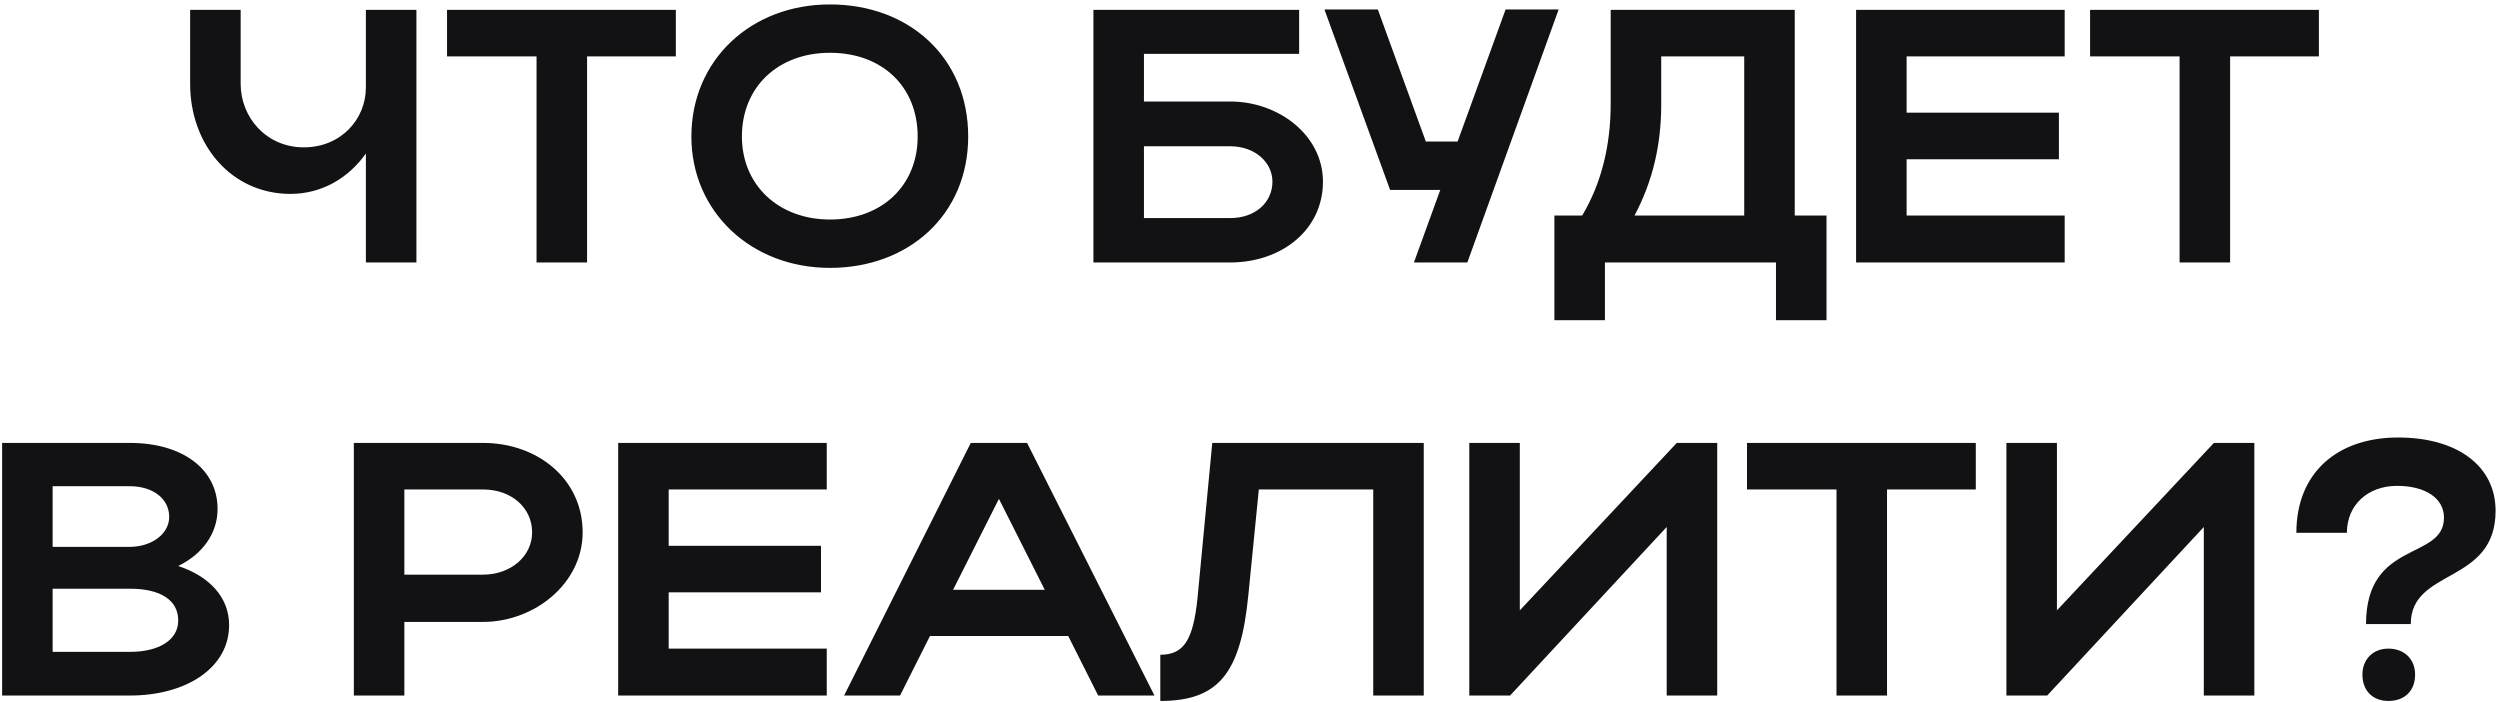 <?xml version="1.0" encoding="UTF-8"?> <svg xmlns="http://www.w3.org/2000/svg" width="381" height="107" viewBox="0 0 381 107" fill="none"><path d="M55.761 13.325V1.5H63.462V40H55.761V23.39C53.121 27.13 49.051 29.55 44.267 29.55C35.301 29.55 28.977 22.125 28.977 12.775V1.5H36.676V12.775C36.676 17.89 40.581 22.455 46.301 22.455C51.967 22.455 55.761 18.165 55.761 13.325ZM81.769 40V8.595H68.129V1.5H102.999V8.595H89.469V40H81.769ZM105.367 20.805C105.367 9.2 114.387 0.675 126.487 0.675C138.532 0.675 147.552 8.76 147.552 20.805C147.552 32.685 138.532 40.825 126.487 40.825C114.442 40.825 105.367 32.245 105.367 20.805ZM113.067 20.805C113.067 28.23 118.677 33.455 126.487 33.455C134.462 33.455 139.852 28.23 139.852 20.805C139.852 13.215 134.462 8.045 126.487 8.045C118.622 8.045 113.067 13.215 113.067 20.805ZM166.638 1.5H197.988V8.21H174.338V15.47H187.483C194.908 15.47 201.618 20.64 201.618 27.68C201.618 35.105 195.238 40 187.483 40H166.638V1.5ZM193.918 27.68C193.918 24.71 191.223 22.29 187.483 22.29H174.338V33.235H187.483C191.278 33.235 193.918 30.87 193.918 27.68ZM223.623 40H215.483L219.498 28.945H211.853L201.843 1.445H209.983L217.298 21.575H222.138L229.453 1.445H237.538L223.623 40ZM236.889 32.85H241.124C244.039 27.955 245.469 22.235 245.469 15.8V1.5H273.519V32.85H278.359V48.8H270.659V40H244.589V48.8H236.889V32.85ZM249.099 32.85H265.819V8.595H253.169V15.965C253.169 22.125 251.849 27.68 249.099 32.85ZM282.868 40V1.5H314.658V8.595H290.568V17.175H313.778V24.27H290.568V32.85H314.658V40H282.868ZM332.169 40V8.595H318.529V1.5H353.399V8.595H339.869V40H332.169ZM0.322 106V67.5H19.792C27.767 67.5 33.157 71.46 33.157 77.565C33.157 81.36 30.792 84.495 27.162 86.255C31.947 87.85 34.917 91.04 34.917 95.275C34.917 101.71 28.482 106 19.792 106H0.322ZM25.787 78.775C25.787 75.97 23.257 74.1 19.792 74.1H8.022V83.34H19.792C23.037 83.34 25.787 81.415 25.787 78.775ZM27.162 94.56C27.162 91.425 24.412 89.72 19.792 89.72H8.022V99.345H19.792C24.247 99.345 27.162 97.53 27.162 94.56ZM53.925 106V67.5H73.615C81.865 67.5 88.795 72.945 88.795 81.14C88.795 88.895 81.48 94.78 73.615 94.78H61.625V106H53.925ZM81.095 81.14C81.095 77.345 77.905 74.595 73.615 74.595H61.625V87.575H73.615C77.85 87.575 81.095 84.77 81.095 81.14ZM94.209 106V67.5H125.998V74.595H101.908V83.175H125.118V90.27H101.908V98.85H125.998V106H94.209ZM128.641 106L147.946 67.5H156.526L175.941 106H167.361L162.796 96.925H141.731L137.166 106H128.641ZM145.251 89.885H159.221L152.236 76.025L145.251 89.885ZM182.495 91.205L184.75 67.5H216.98V106H209.28V74.595H191.845L190.25 90.655C189.095 102.645 185.685 106.825 176.83 106.825V99.785C180.46 99.785 181.835 97.475 182.495 91.205ZM261.705 106H254.005V80.315L230.135 106H223.92V67.5H231.62V93.02L255.545 67.5H261.705V106ZM279.882 106V74.595H266.242V67.5H301.112V74.595H287.582V106H279.882ZM343.561 106H335.861V80.315L311.991 106H305.776V67.5H313.476V93.02L337.401 67.5H343.561V106ZM365.477 66.675C374.497 66.675 380.327 71.02 380.327 77.84C380.327 89.115 367.402 86.53 367.402 95.11H360.582C360.582 82.185 372.462 85.485 372.462 78.885C372.462 75.915 369.602 74.045 365.312 74.045C360.857 74.045 357.667 76.96 357.667 81.195H349.967C349.967 72.01 356.237 66.675 365.477 66.675ZM360.032 102.81C360.032 100.5 361.627 98.85 363.992 98.85C366.467 98.85 368.062 100.5 368.062 102.81C368.062 105.285 366.467 106.825 363.992 106.825C361.627 106.825 360.032 105.285 360.032 102.81Z" fill="#121215"></path></svg> 